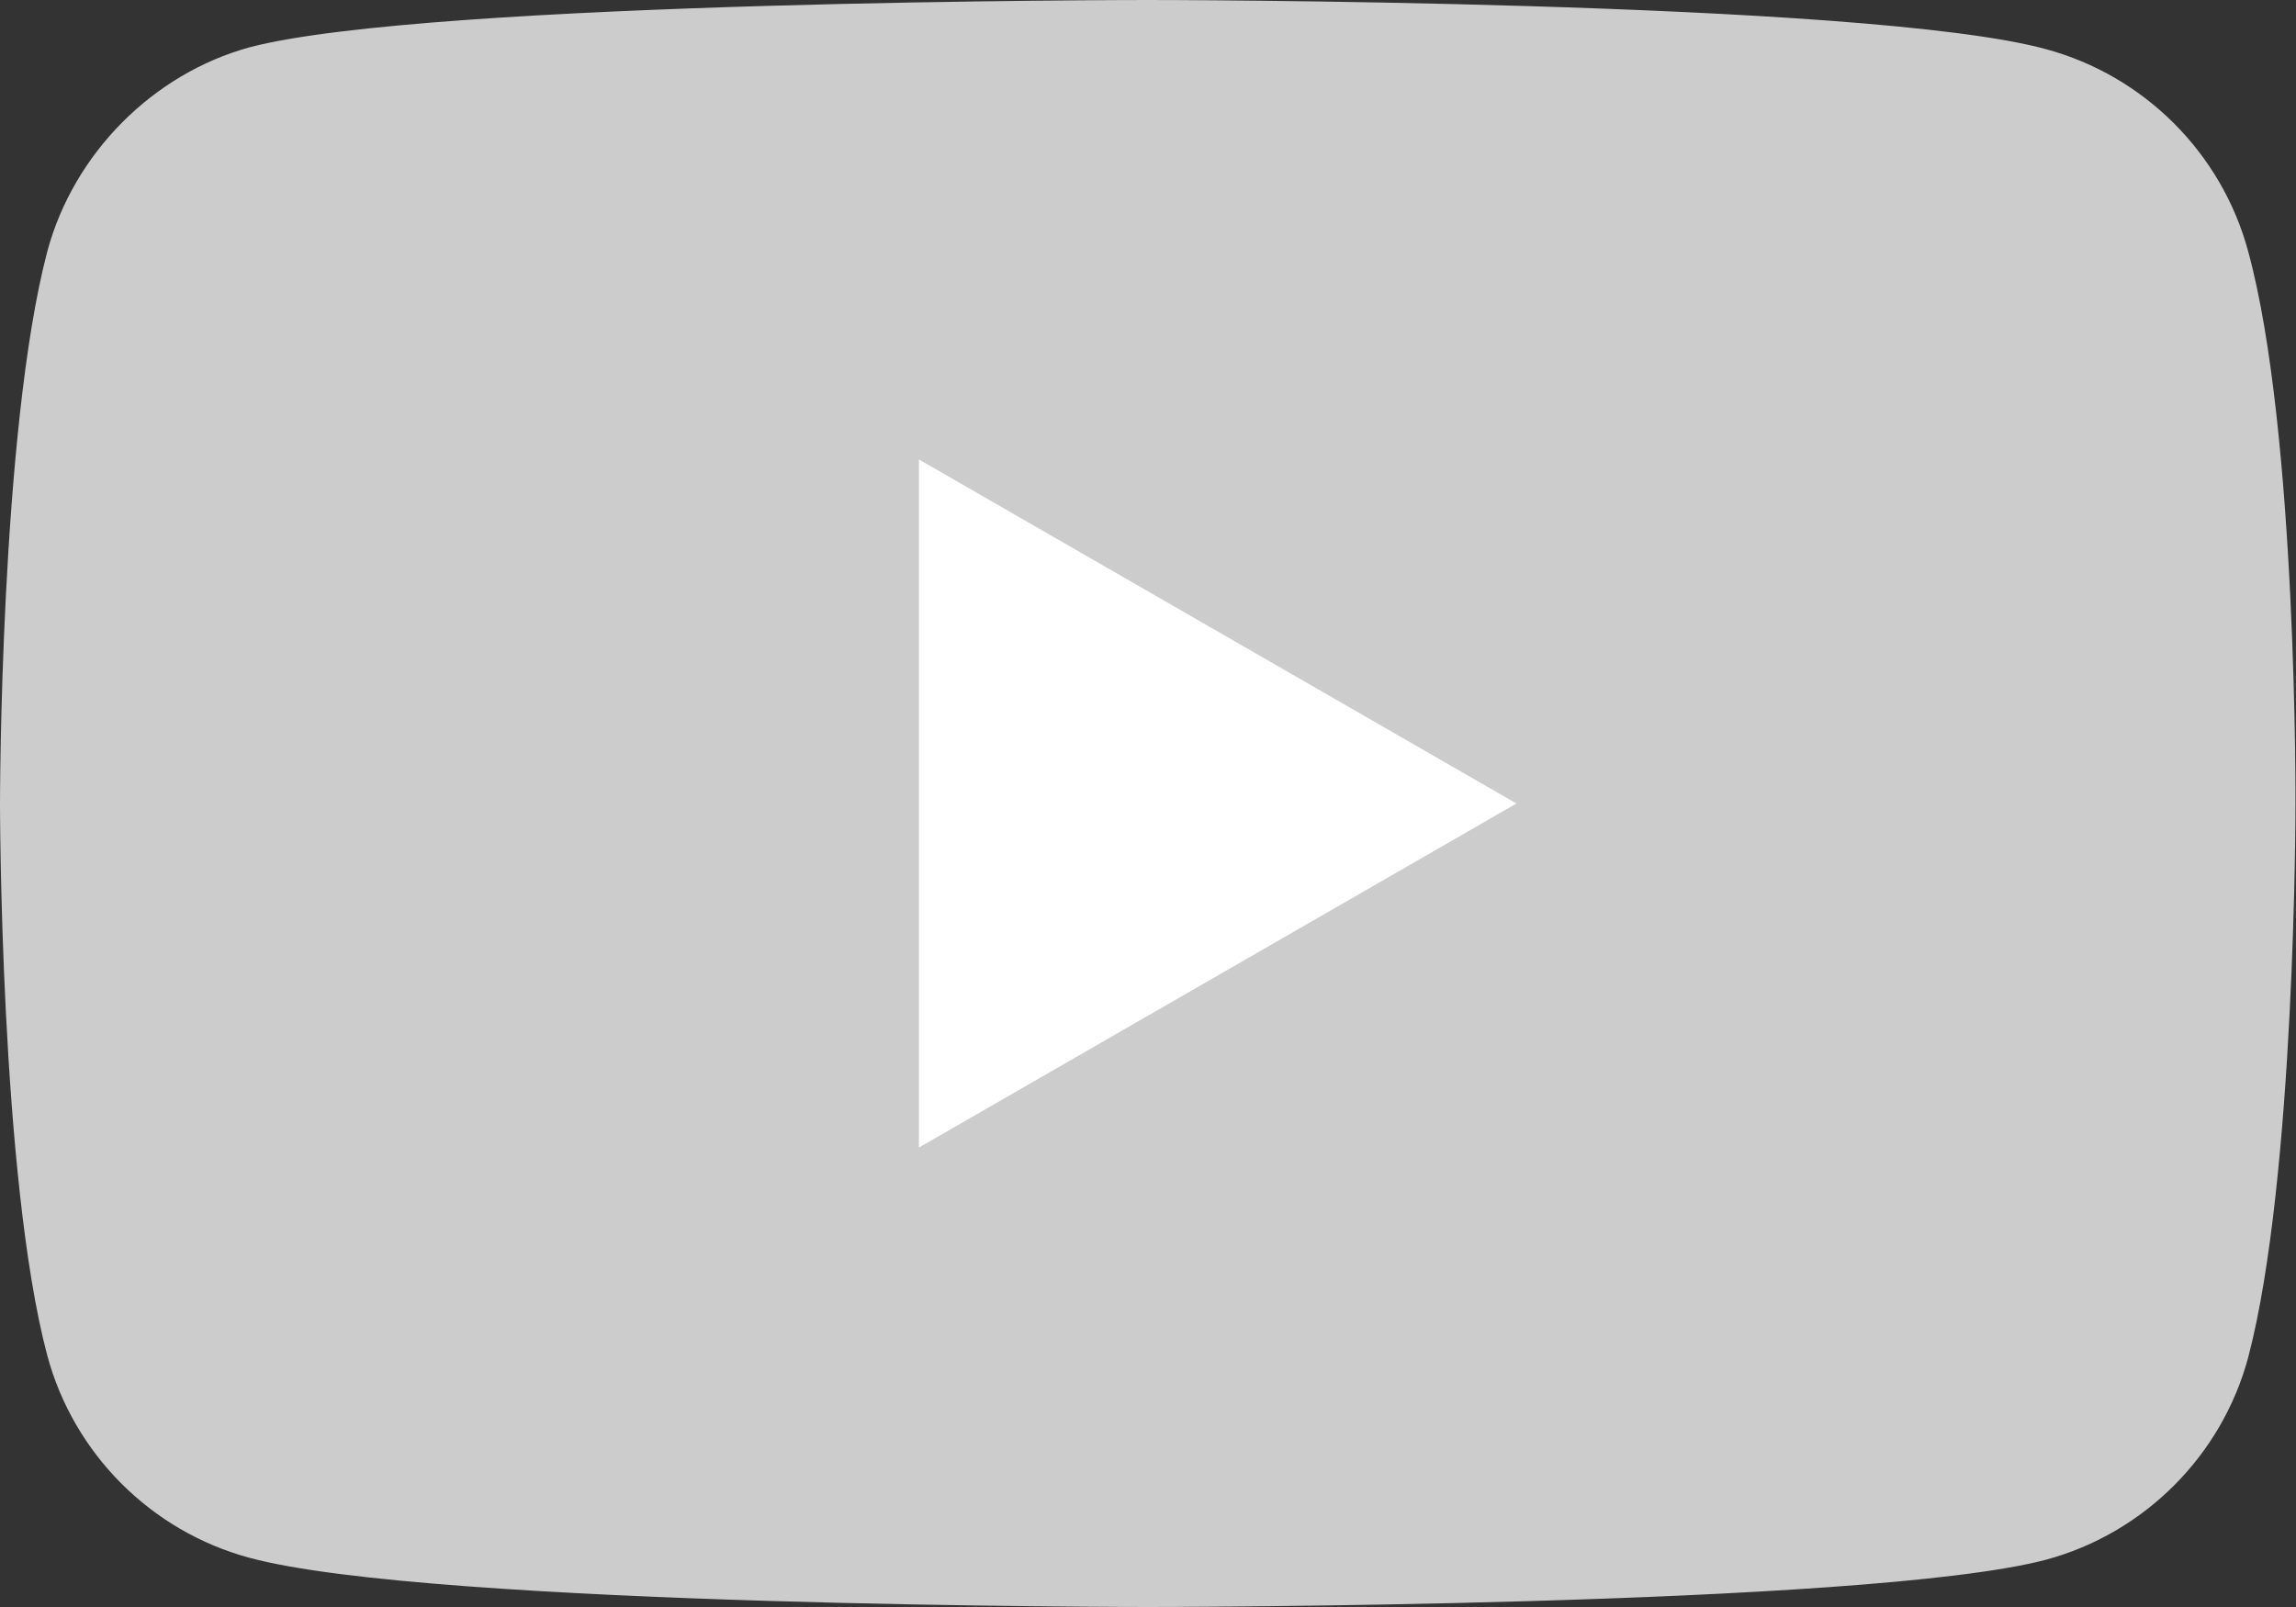 <svg width="40" height="28" viewBox="0 0 40 28" fill="none" xmlns="http://www.w3.org/2000/svg">
<rect x="0" y="0" width="40" height="28" fill="#333333" stroke="none"/>
<path d="M39.167 4.381C38.706 2.668 37.355 1.318 35.642 0.856C32.513 0 19.995 0 19.995 0C19.995 0 7.478 0 4.348 0.824C2.668 1.285 1.285 2.668 0.824 4.381C0 7.511 0 14 0 14C0 14 0 20.522 0.824 23.619C1.285 25.332 2.635 26.682 4.348 27.143C7.511 28 19.995 28 19.995 28C19.995 28 32.513 28 35.642 27.177C37.355 26.715 38.706 25.365 39.167 23.652C39.991 20.522 39.991 14.033 39.991 14.033C39.991 14.033 40.023 7.511 39.167 4.381Z" fill="#CCCCCC"/>
<path d="M16.009 19.995V8.005L26.419 14L16.009 19.995Z" fill="white"/>
</svg>
